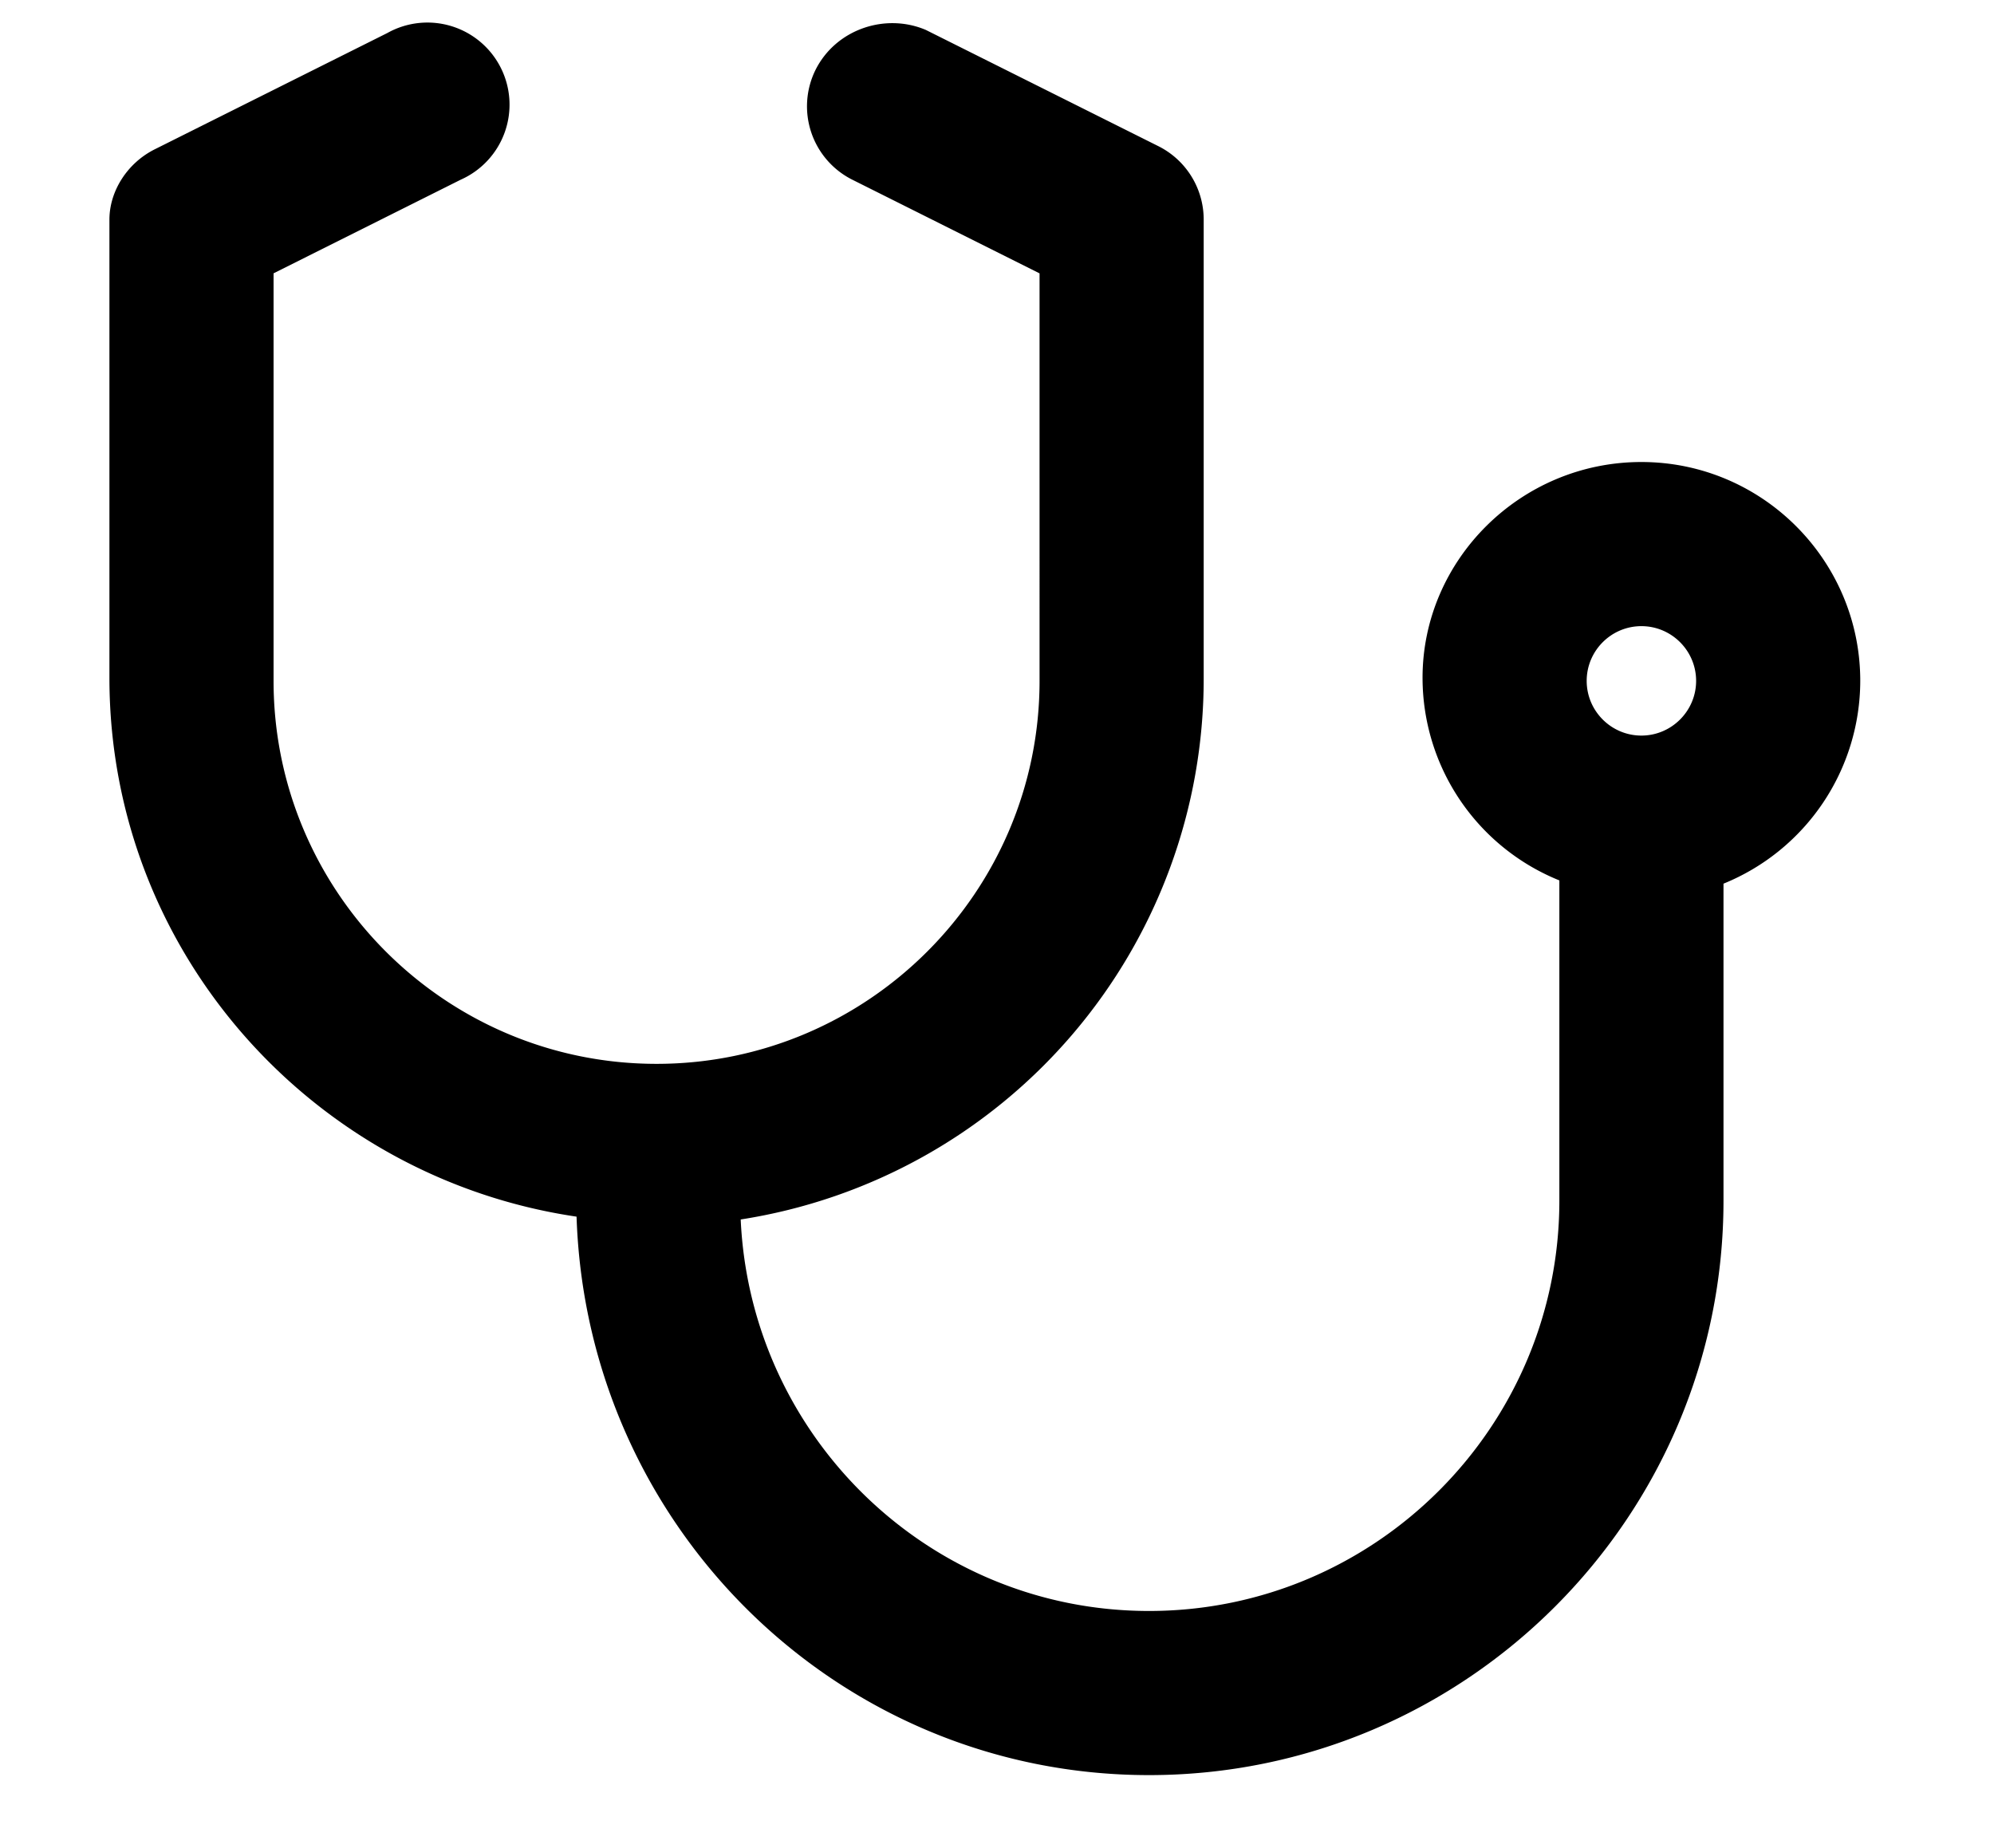 <svg xmlns="http://www.w3.org/2000/svg" width="41" height="38" viewBox="0 0 41 38"><path d="M33.75 9.5c-2.486 0-4.5 2.014-4.5 4.437a4.495 4.495 0 0 0 2.813 4.166v6.584c0 4.652-3.785 8.438-8.438 8.438-4.52 0-8.191-3.581-8.395-8.05a11.25 11.25 0 0 0 9.52-11.138V4.515c0-.64-.361-1.224-.933-1.51L19.036.615c-.832-.353-1.845-.016-2.266.819a1.688 1.688 0 0 0 .759 2.263l3.846 1.924V14c0 4.342-3.533 7.875-7.875 7.875-4.342 0-7.875-3.53-7.875-7.875V5.62l3.848-1.925A1.688 1.688 0 1 0 7.966.678l-4.78 2.39c-.575.286-.936.87-.936 1.447v9.422c0 5.639 4.184 10.28 9.605 11.08.21 6.392 5.393 11.483 11.77 11.483 6.514 0 11.813-5.3 11.813-11.813V18.17A4.507 4.507 0 0 0 38.25 14c0-2.481-2.018-4.5-4.5-4.5zm0 5.625c-.62 0-1.125-.505-1.125-1.125s.505-1.125 1.125-1.125 1.125.505 1.125 1.125-.506 1.125-1.125 1.125z"/></svg>